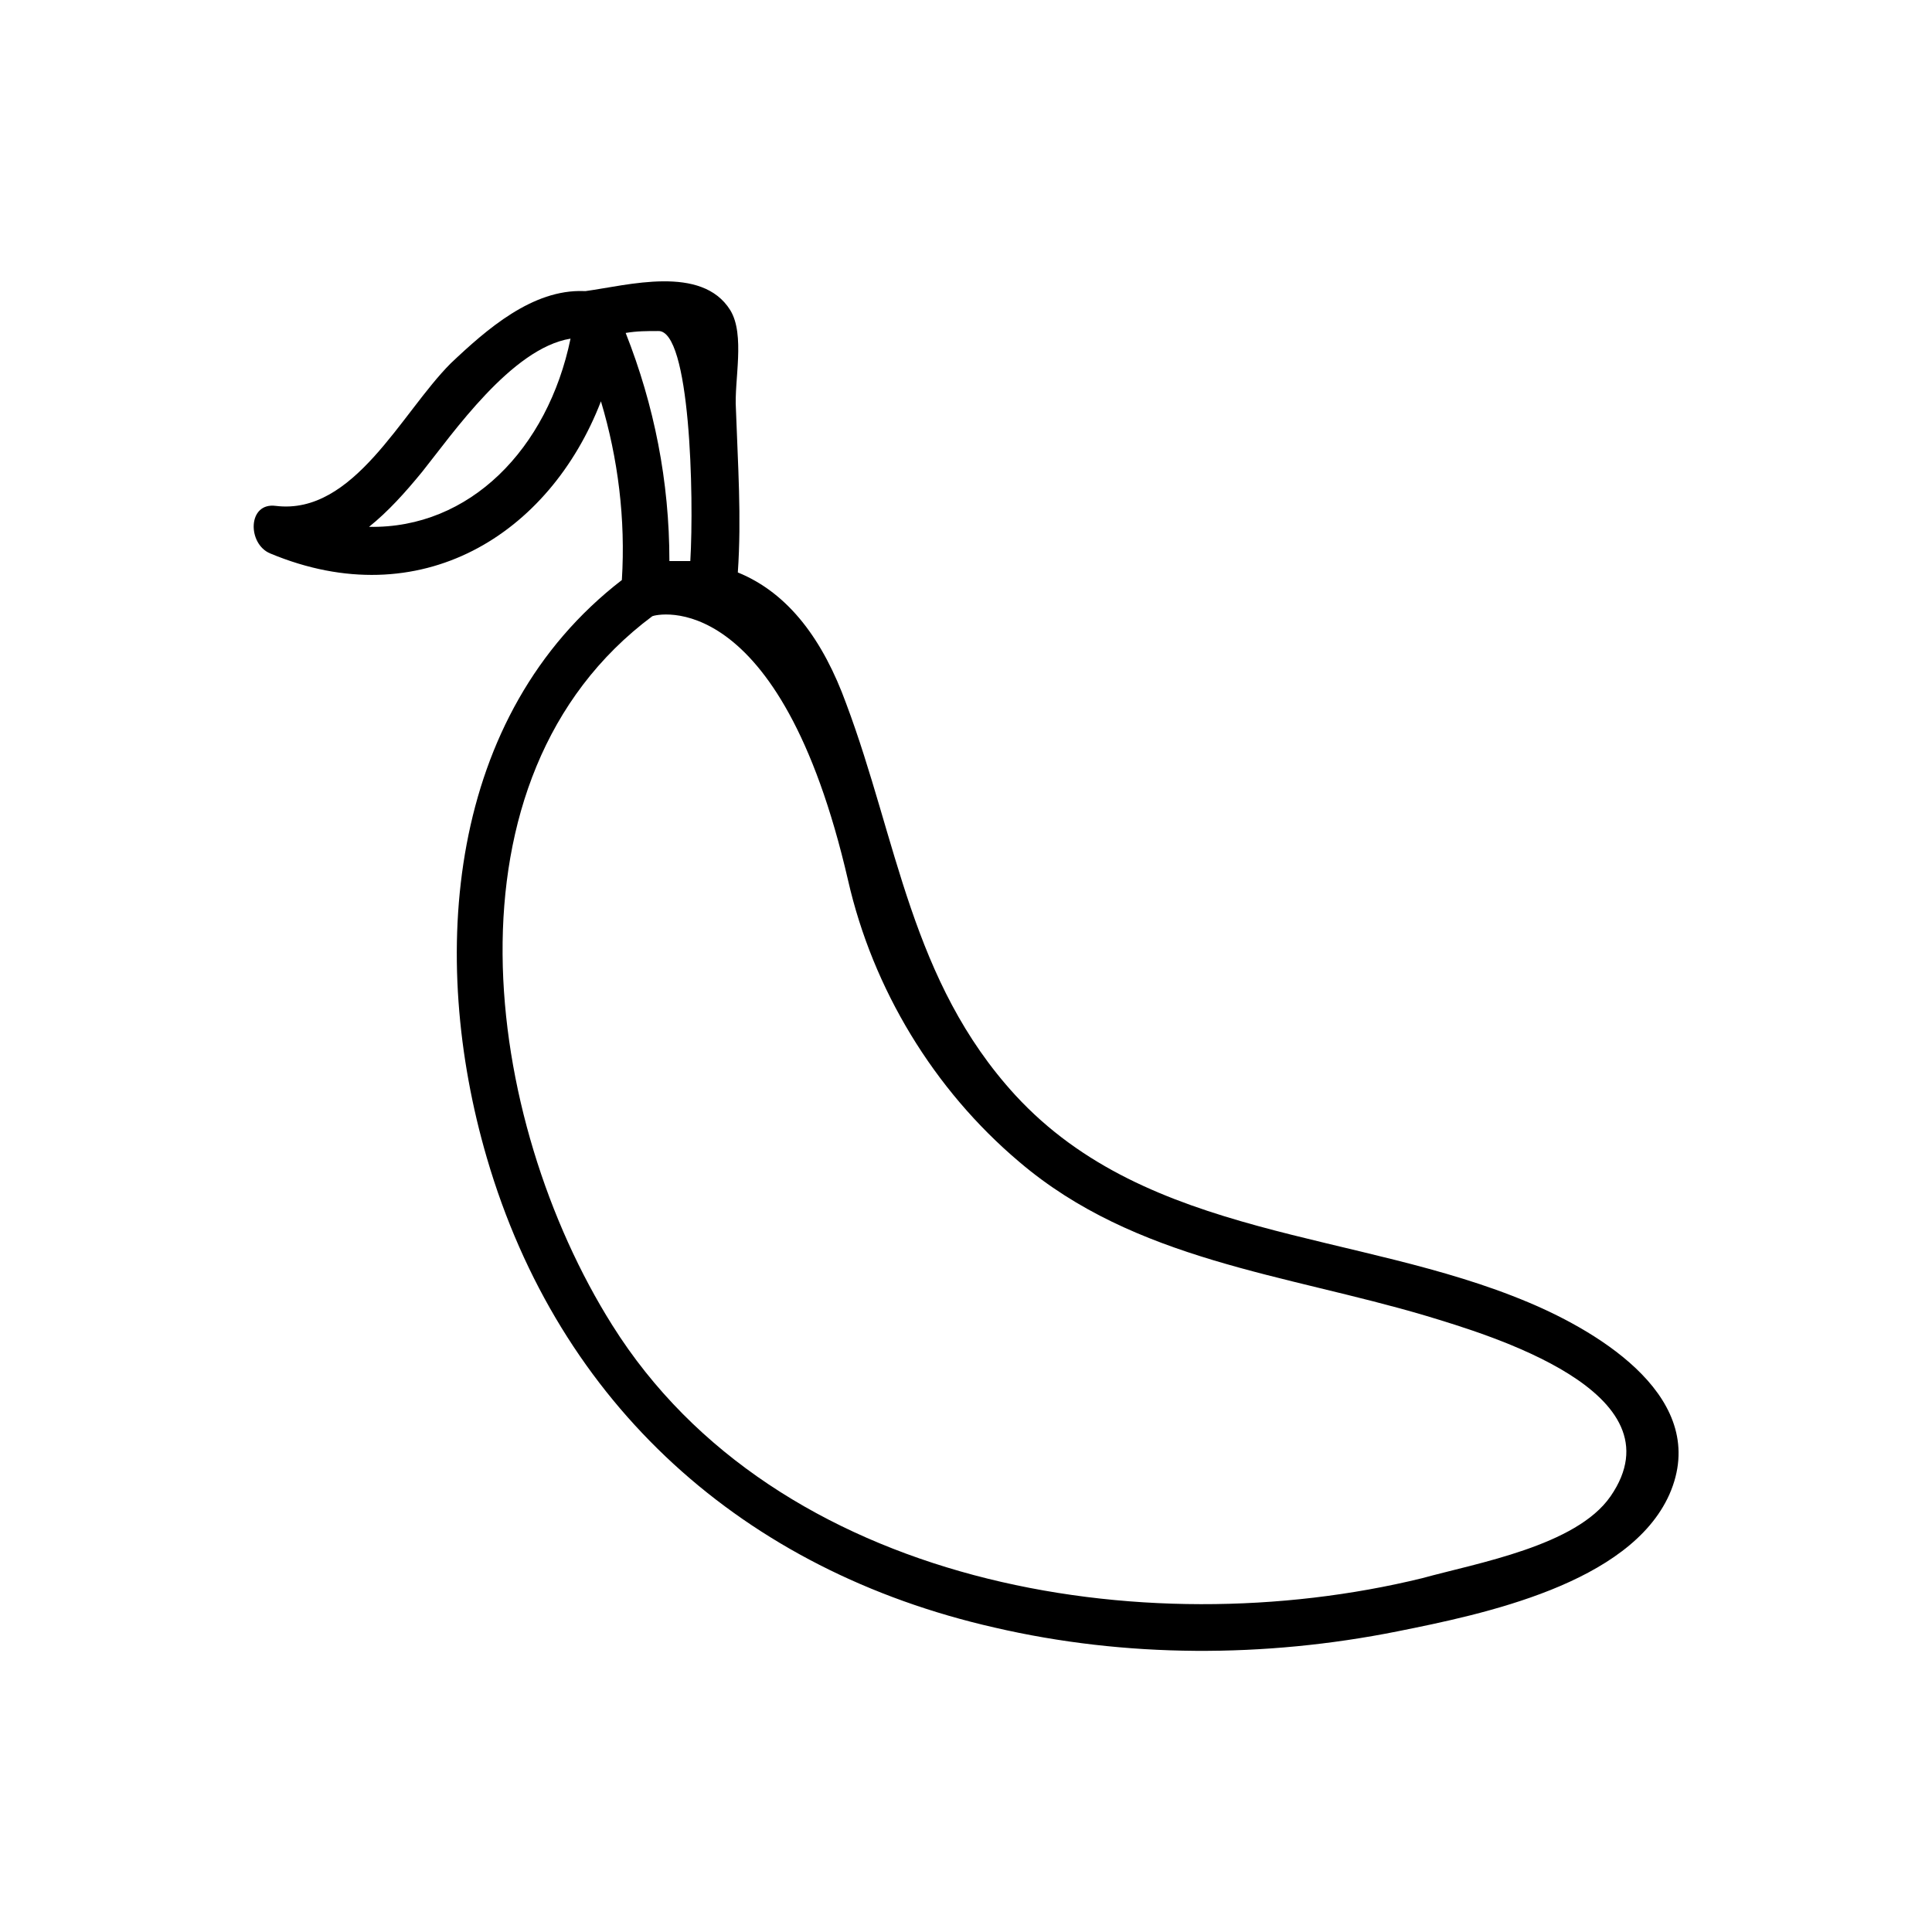 <?xml version="1.0" encoding="UTF-8"?>
<!-- Uploaded to: SVG Repo, www.svgrepo.com, Generator: SVG Repo Mixer Tools -->
<svg fill="#000000" width="800px" height="800px" version="1.1" viewBox="144 144 512 512" xmlns="http://www.w3.org/2000/svg">
 <path d="m549.12 489.17c-45.344-19.145-100.76-16.625-136.03-54.914-27.711-30.23-31.234-67.512-44.84-103.79-6.047-16.625-15.113-29.223-28.719-34.762 1.008-14.609 0-28.719-0.504-43.328-0.504-7.559 2.519-19.648-1.512-26.199-7.559-12.09-27.207-6.551-38.289-5.039h-0.504c-13.602-0.504-25.695 10.078-35.266 19.145-13.098 13.098-25.695 40.305-46.352 37.785-7.559-1.008-7.559 10.078-1.512 12.594 39.801 16.625 74.059-5.039 87.664-40.305 4.535 15.113 6.551 31.234 5.543 47.359-46.352 35.77-51.387 99.754-35.77 153.16 19.145 65.496 68.016 109.33 134.52 124.44 34.762 8.062 71.539 8.062 106.81 1.008 22.672-4.535 61.465-12.594 72.043-36.273 11.086-25.188-18.137-42.82-37.281-50.883zm-222.18-196.48h-5.543c0-21.16-4.031-41.312-11.586-60.457 3.023-0.504 5.543-0.504 8.566-0.504 8.562-0.504 9.57 43.832 8.562 60.961zm-85.145-9.07c5.039-4.031 9.574-9.07 14.105-14.609 8.062-10.078 23.68-32.746 39.297-35.266-6.043 29.219-26.699 50.379-53.402 49.875zm328.99 256.95c-9.07 13.098-35.266 17.633-49.879 21.664-74.059 18.137-171.3 2.016-214.62-67.008-34.258-54.41-46.855-145.1 10.578-187.92 1.008-0.504 33.754-8.566 51.891 70.031 6.551 28.719 22.672 55.418 45.344 74.562 30.73 26.199 70.535 29.727 107.82 40.809 16.629 5.039 68.016 20.152 48.871 47.863z"/>
</svg>